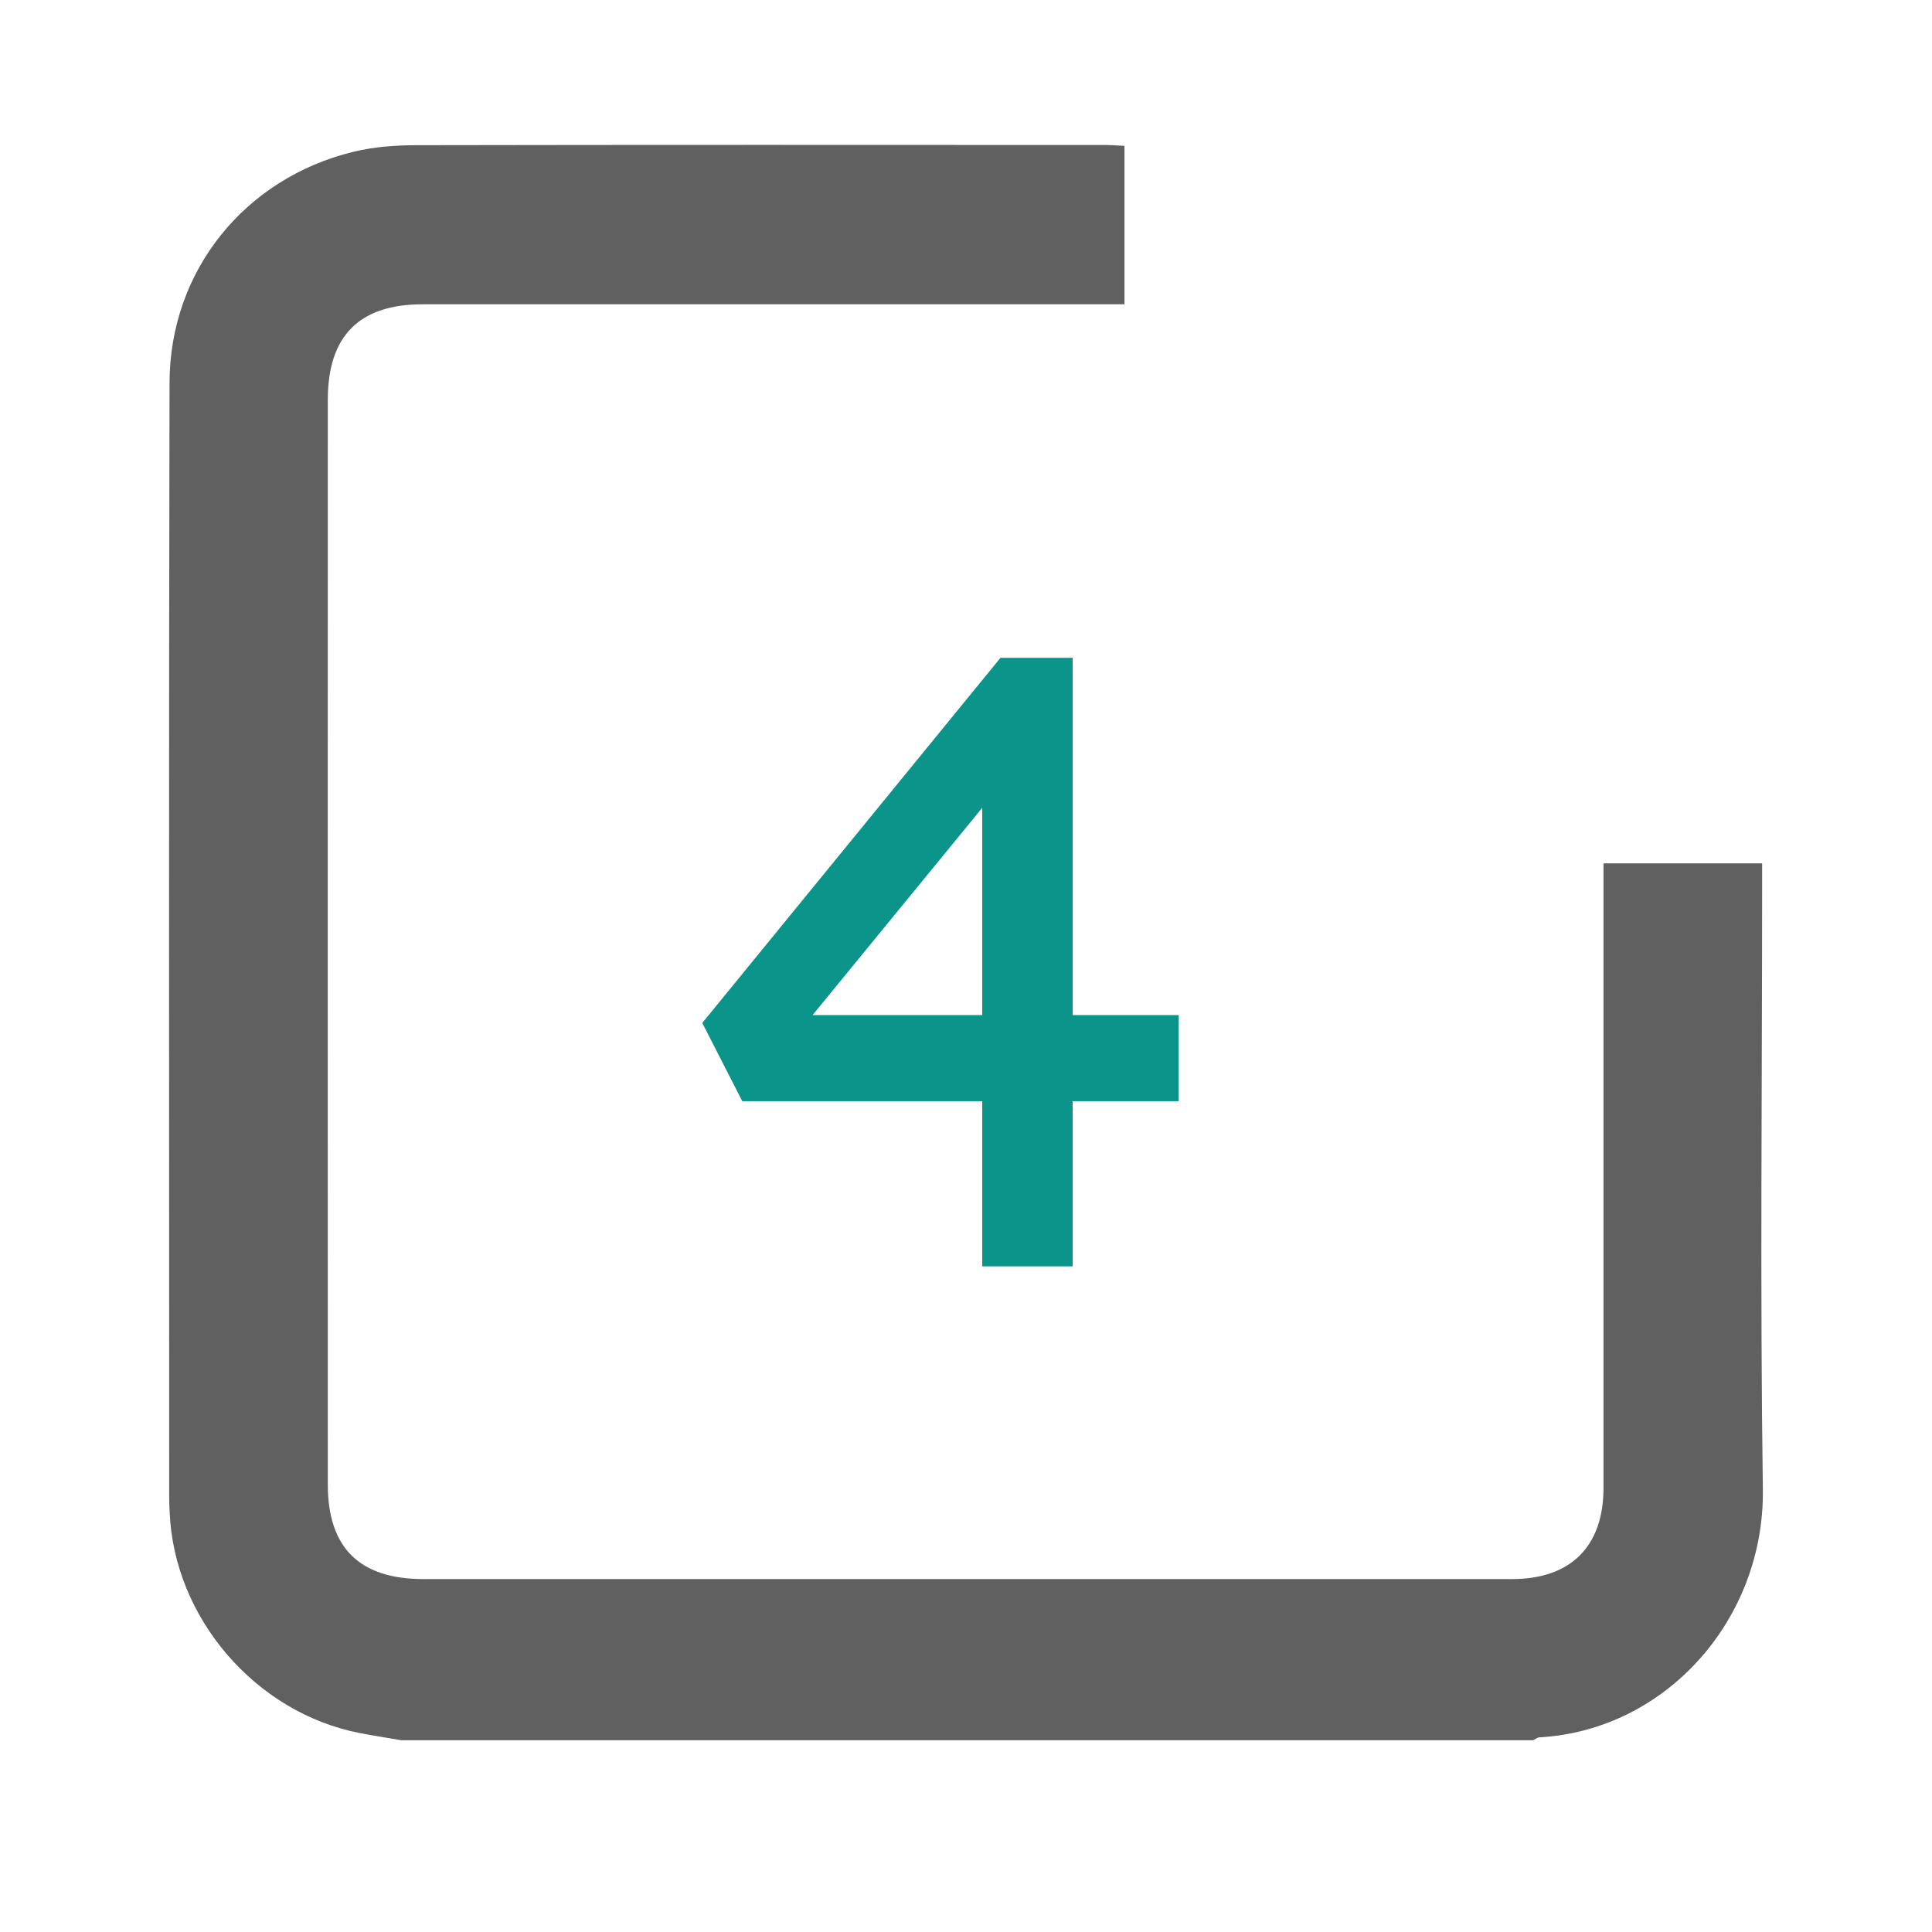 <svg width="40" height="40" viewBox="0 0 40 40" fill="none" xmlns="http://www.w3.org/2000/svg">
<g clip-path="url(#clip0_1612_8362)">
<path d="M8.31 36.03C8.022 35.98 7.732 35.936 7.445 35.88C5.292 35.462 3.602 33.497 3.513 31.312C3.509 31.222 3.503 31.132 3.503 31.042C3.503 23.336 3.493 15.632 3.51 7.926C3.514 5.608 5.066 3.69 7.319 3.142C7.739 3.04 8.185 3.007 8.619 3.006C13.376 2.997 18.132 3 22.887 3.002C23.012 3.002 23.137 3.013 23.281 3.02V6.3H8.75C7.439 6.3 6.787 6.953 6.787 8.276C6.785 15.762 6.785 23.249 6.787 30.735C6.787 32.047 7.444 32.693 8.767 32.693H31.307C32.519 32.693 33.198 32.018 33.199 30.807V17.875H36.483V18.347C36.483 22.509 36.439 26.672 36.498 30.832C36.536 33.514 34.504 35.822 31.872 35.97C31.827 35.972 31.785 36.01 31.742 36.03H8.31Z" fill="#606060"/>
<path d="M20.336 26.219V16.067L20.786 16.175L16.646 21.233L16.574 21.017H24.404V22.799H15.368L14.54 21.179L20.714 13.619H22.208V26.219H20.336Z" fill="#0A948A"/>
</g>
<defs>
<clipPath id="clip0_1612_8362">
<rect width="33" height="34" fill="white" transform="translate(3.5 3)"/>
</clipPath>
</defs>
</svg>
